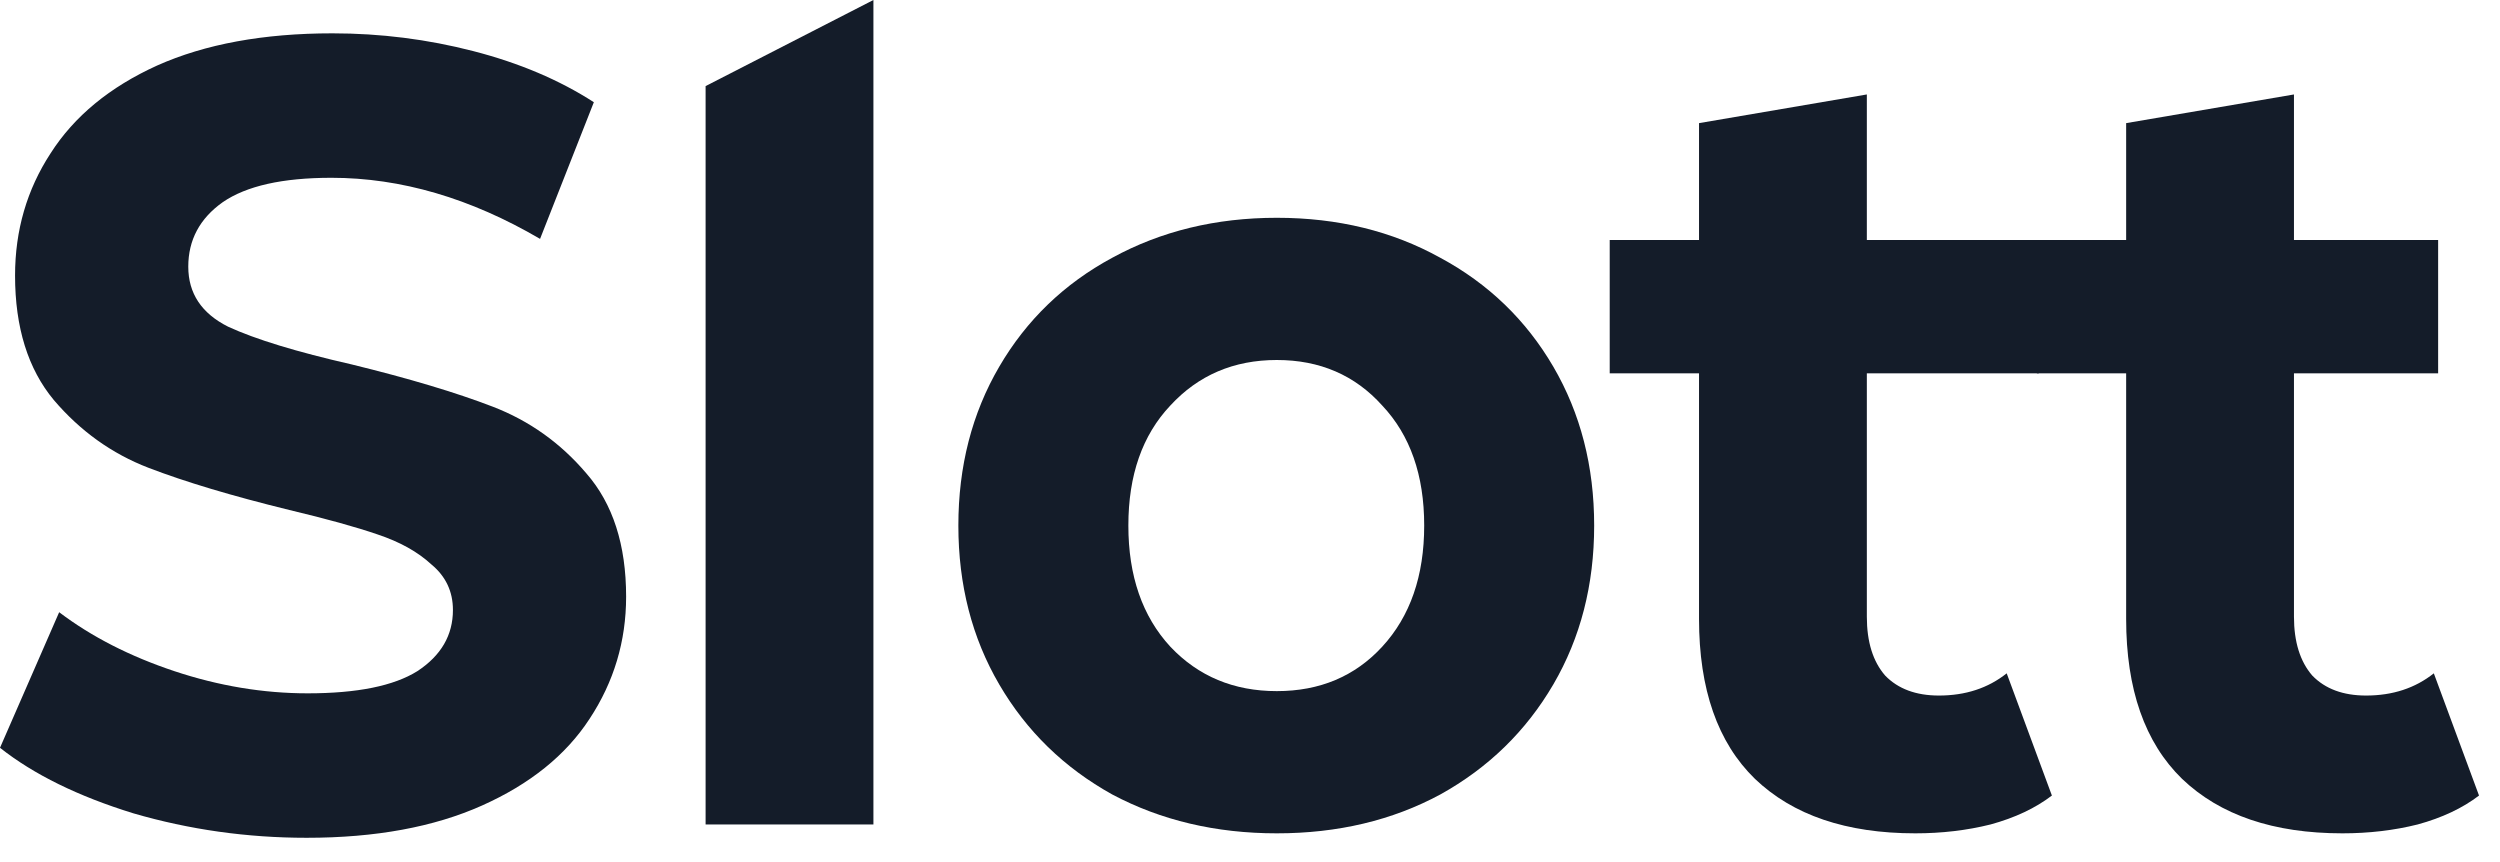 <?xml version="1.0" encoding="utf-8"?>
<svg xmlns="http://www.w3.org/2000/svg" fill="none" height="100%" overflow="visible" preserveAspectRatio="none" style="display: block;" viewBox="0 0 87 30" width="100%">
<g id="Slott">
<path d="M10.67 29.155C8.598 29.155 6.589 28.871 4.642 28.304C2.721 27.711 1.173 26.951 0 26.023L2.059 21.305C3.182 22.156 4.518 22.839 6.065 23.355C7.613 23.87 9.16 24.128 10.707 24.128C12.43 24.128 13.703 23.87 14.526 23.355C15.35 22.813 15.762 22.105 15.762 21.228C15.762 20.584 15.512 20.055 15.013 19.643C14.539 19.204 13.915 18.857 13.141 18.599C12.392 18.341 11.369 18.057 10.071 17.748C8.074 17.258 6.439 16.768 5.167 16.279C3.894 15.789 2.795 15.003 1.872 13.92C0.973 12.837 0.524 11.394 0.524 9.589C0.524 8.017 0.936 6.599 1.76 5.336C2.583 4.047 3.819 3.029 5.466 2.281C7.138 1.534 9.172 1.16 11.569 1.16C13.241 1.16 14.876 1.366 16.473 1.779C18.07 2.191 19.468 2.784 20.666 3.557L18.794 8.313C16.373 6.896 13.952 6.187 11.531 6.187C9.834 6.187 8.573 6.47 7.75 7.037C6.951 7.604 6.552 8.352 6.552 9.28C6.552 10.208 7.013 10.904 7.937 11.368C8.885 11.806 10.321 12.245 12.242 12.683C14.239 13.172 15.874 13.662 17.147 14.152C18.42 14.642 19.506 15.415 20.404 16.472C21.328 17.529 21.789 18.96 21.789 20.764C21.789 22.311 21.365 23.729 20.516 25.017C19.693 26.28 18.445 27.286 16.773 28.033C15.1 28.781 13.066 29.155 10.67 29.155Z" fill="#141C29"/>
<path d="M24.555 2.996L30.395 0V28.691H24.555V2.996Z" fill="#141C29"/>
<path d="M44.433 29C42.312 29 40.402 28.549 38.705 27.647C37.033 26.719 35.722 25.443 34.774 23.819C33.825 22.195 33.351 20.352 33.351 18.289C33.351 16.227 33.825 14.384 34.774 12.76C35.722 11.136 37.033 9.873 38.705 8.971C40.402 8.043 42.312 7.579 44.433 7.579C46.555 7.579 48.452 8.043 50.124 8.971C51.796 9.873 53.106 11.136 54.055 12.76C55.003 14.384 55.477 16.227 55.477 18.289C55.477 20.352 55.003 22.195 54.055 23.819C53.106 25.443 51.796 26.719 50.124 27.647C48.452 28.549 46.555 29 44.433 29ZM44.433 24.051C45.931 24.051 47.154 23.535 48.102 22.504C49.075 21.447 49.562 20.042 49.562 18.289C49.562 16.537 49.075 15.145 48.102 14.113C47.154 13.056 45.931 12.528 44.433 12.528C42.936 12.528 41.7 13.056 40.727 14.113C39.753 15.145 39.267 16.537 39.267 18.289C39.267 20.042 39.753 21.447 40.727 22.504C41.7 23.535 42.936 24.051 44.433 24.051Z" fill="#141C29"/>
<path d="M71.406 27.685C70.832 28.124 70.12 28.459 69.272 28.691C68.448 28.897 67.575 29 66.651 29C64.255 29 62.395 28.369 61.073 27.105C59.775 25.842 59.126 23.986 59.126 21.537V12.992H56.018V8.352H59.126V4.285L64.966 3.287V8.352H70.95V12.992H64.966V21.46C64.966 22.337 65.178 23.02 65.603 23.509C66.052 23.973 66.676 24.205 67.475 24.205C68.398 24.205 69.184 23.948 69.833 23.432L71.406 27.685Z" fill="#141C29"/>
<path d="M86.27 27.685C85.696 28.124 84.984 28.459 84.136 28.691C83.312 28.897 82.439 29 81.515 29C79.119 29 77.26 28.369 75.937 27.105C74.639 25.842 73.99 23.986 73.99 21.537V12.992H70.883V8.352H73.99V4.285L79.83 3.287V8.352H84.847V12.992H79.83V21.46C79.83 22.337 80.043 23.02 80.467 23.509C80.916 23.973 81.54 24.205 82.339 24.205C83.262 24.205 84.048 23.948 84.697 23.432L86.27 27.685Z" fill="#141C29"/>
</g>
</svg>